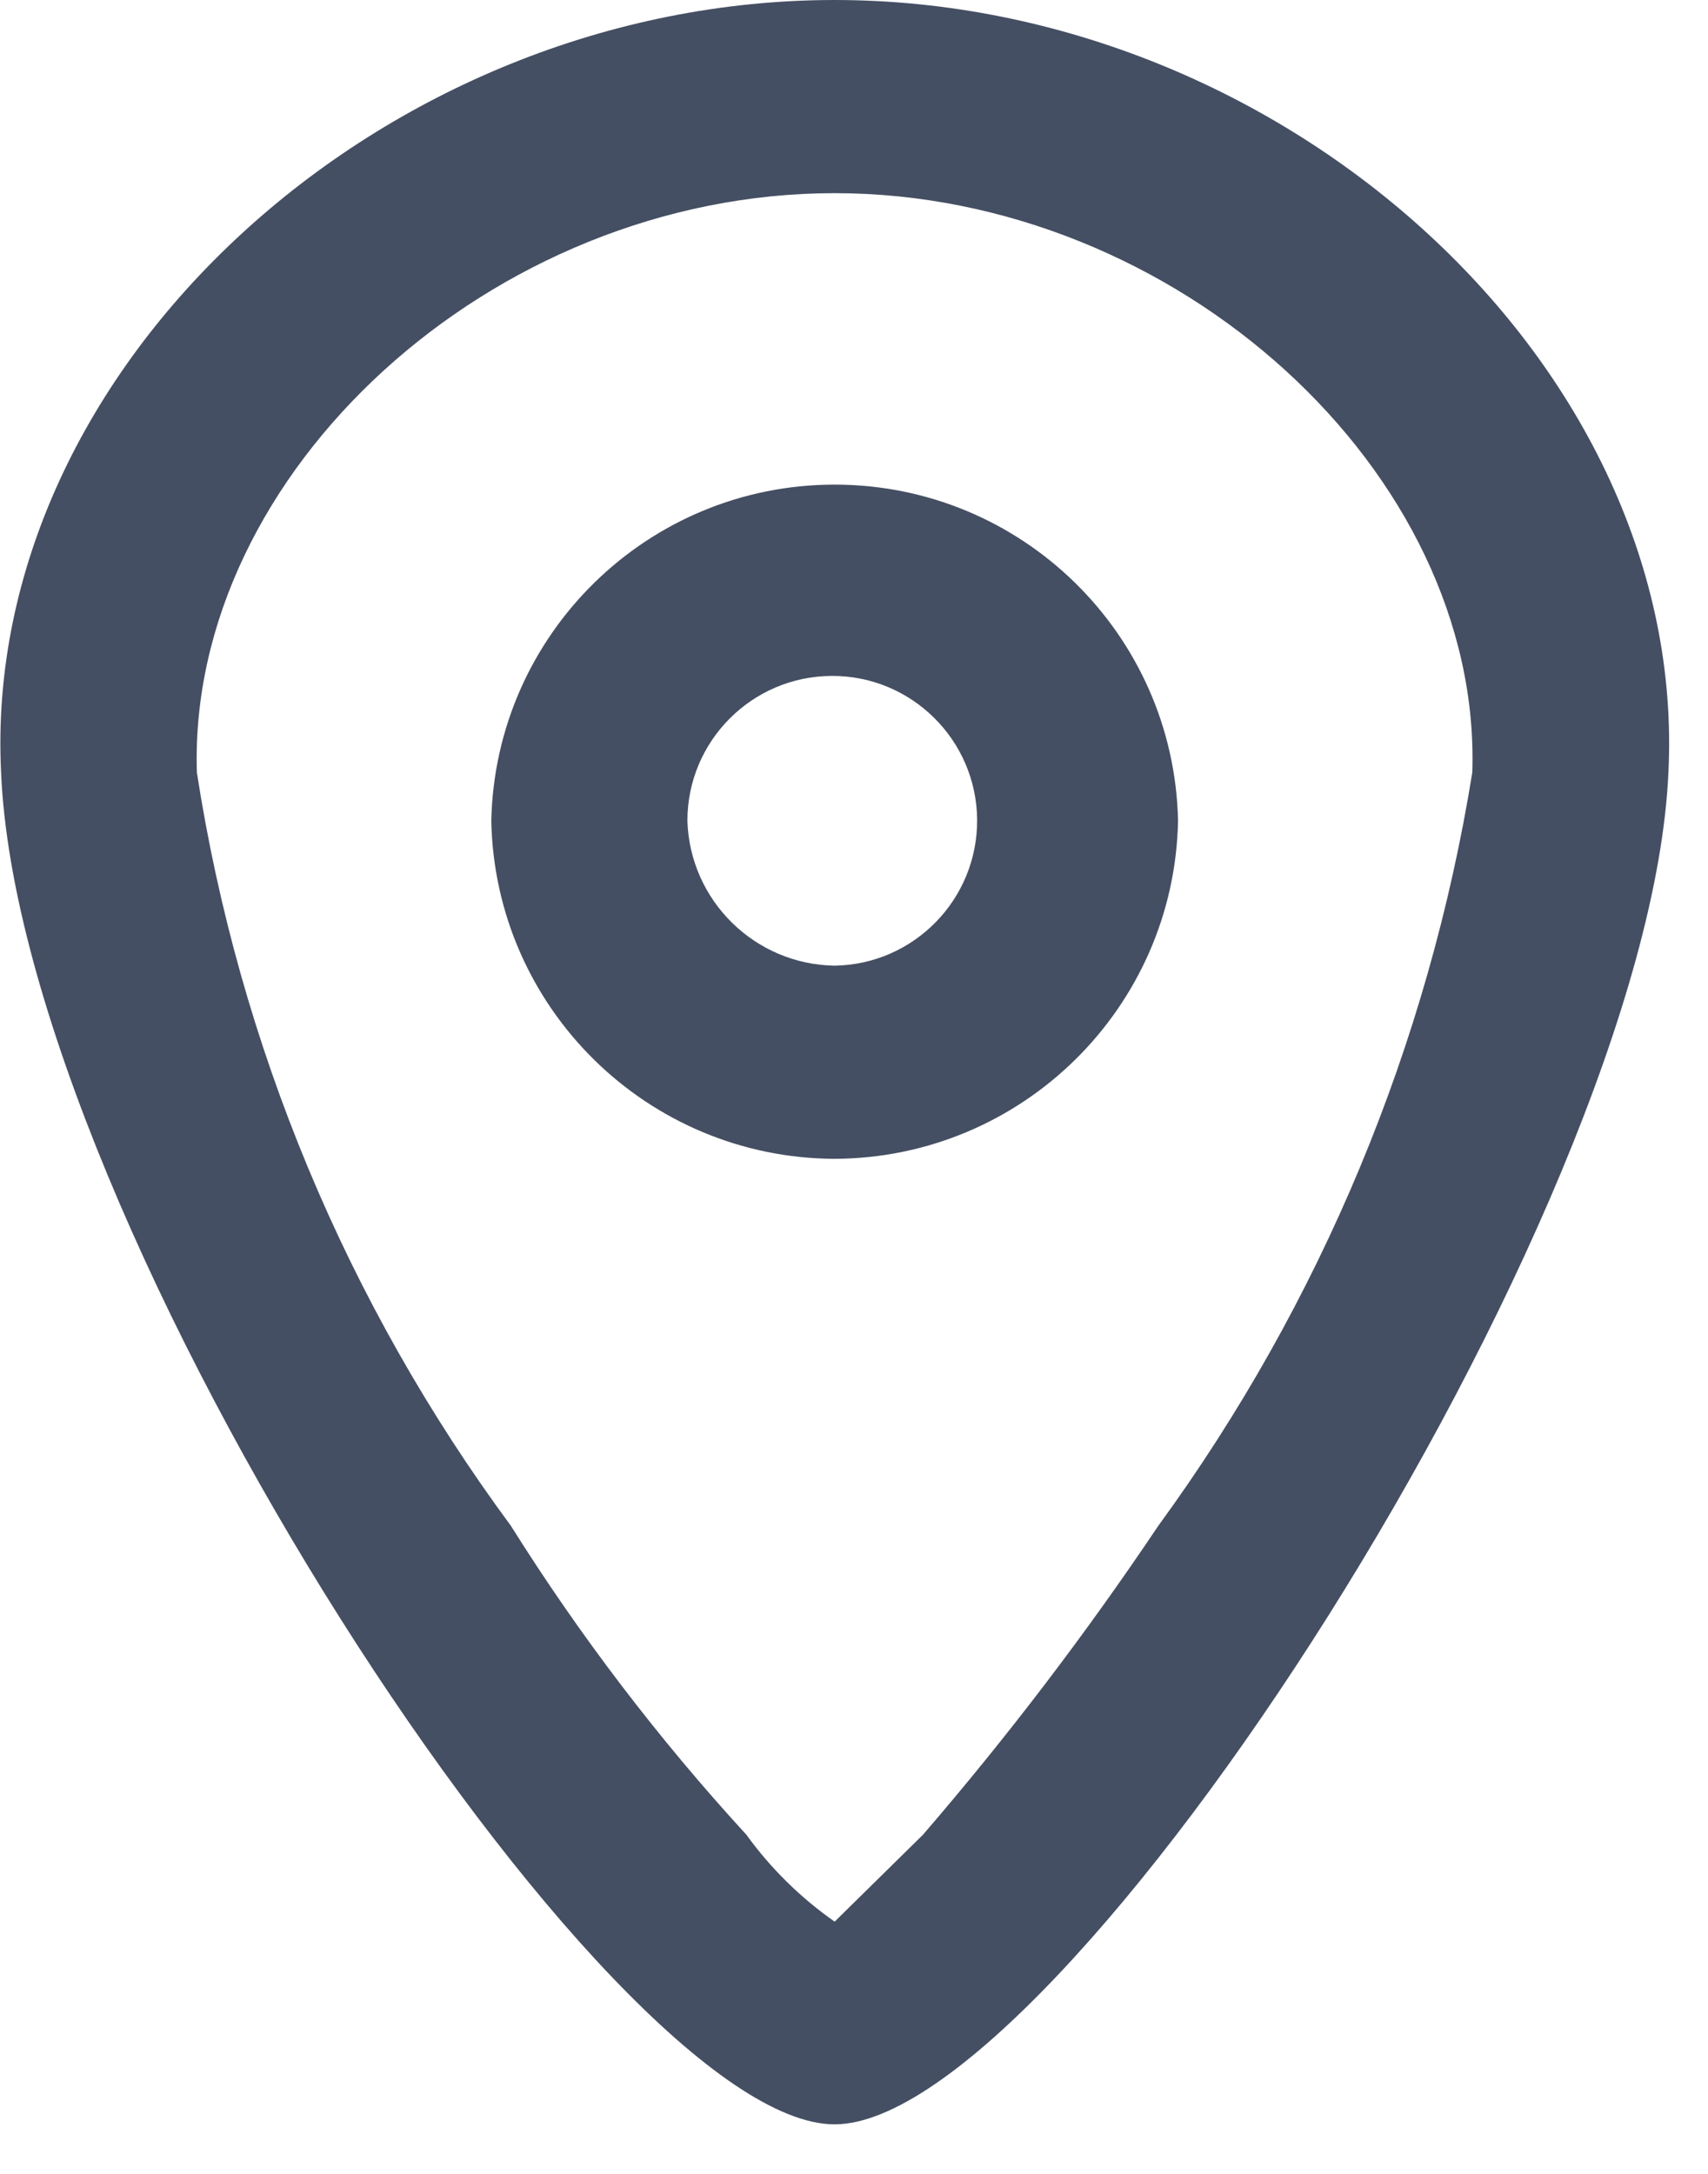 <?xml version="1.0" encoding="UTF-8"?>
<svg width="11px" height="14px" viewBox="0 0 11 14" version="1.1" xmlns="http://www.w3.org/2000/svg" xmlns:xlink="http://www.w3.org/1999/xlink">
    <!-- Generator: sketchtool 57.1 (101010) - https://sketch.com -->
    <title>2034A0A3-FFBF-4E8C-8B42-A6EC0DFB13C5</title>
    <desc>Created with sketchtool.</desc>
    <g id="Home+Search+Booking-Flow" stroke="none" stroke-width="1" fill="none" fill-rule="evenodd">
        <g id="Salon-Page---Kombo-Off" transform="translate(-26, -3472)" fill="#454F63" fill-rule="nonzero">
            <g id="Detaljer" transform="translate(24, 3219)">
                <g id="location-icon" transform="translate(2, 253)">
                    <path d="M5.375,0 C8.281,0 10.875,2.363 10.745,4.975 C10.619,7.836 6.828,13.681 5.375,13.681 C3.922,13.681 0.131,7.9 0.007,4.975 C-0.122,2.363 2.469,0 5.375,0 Z M5.375,12.376 L5.944,11.816 C6.489,11.184 6.995,10.519 7.46,9.826 C8.507,8.391 9.199,6.729 9.482,4.975 C9.545,3.047 7.582,1.244 5.375,1.244 C3.168,1.244 1.207,3.047 1.268,4.975 C1.54,6.732 2.234,8.396 3.29,9.826 C3.734,10.534 4.242,11.2 4.807,11.816 C4.964,12.033 5.156,12.222 5.376,12.376 L5.375,12.376 Z M5.375,7.463 C4.169,7.458 3.188,6.492 3.164,5.286 C3.19,4.083 4.172,3.121 5.375,3.121 C6.579,3.121 7.561,4.083 7.587,5.286 C7.563,6.492 6.581,7.458 5.375,7.463 Z M5.375,6.219 C5.888,6.211 6.298,5.789 6.293,5.276 C6.287,4.763 5.868,4.35 5.355,4.353 C4.842,4.356 4.427,4.773 4.427,5.286 C4.443,5.8 4.861,6.211 5.375,6.219 L5.375,6.219 Z" id="path"></path>
                </g>
            </g>
        </g>
    </g>
</svg>